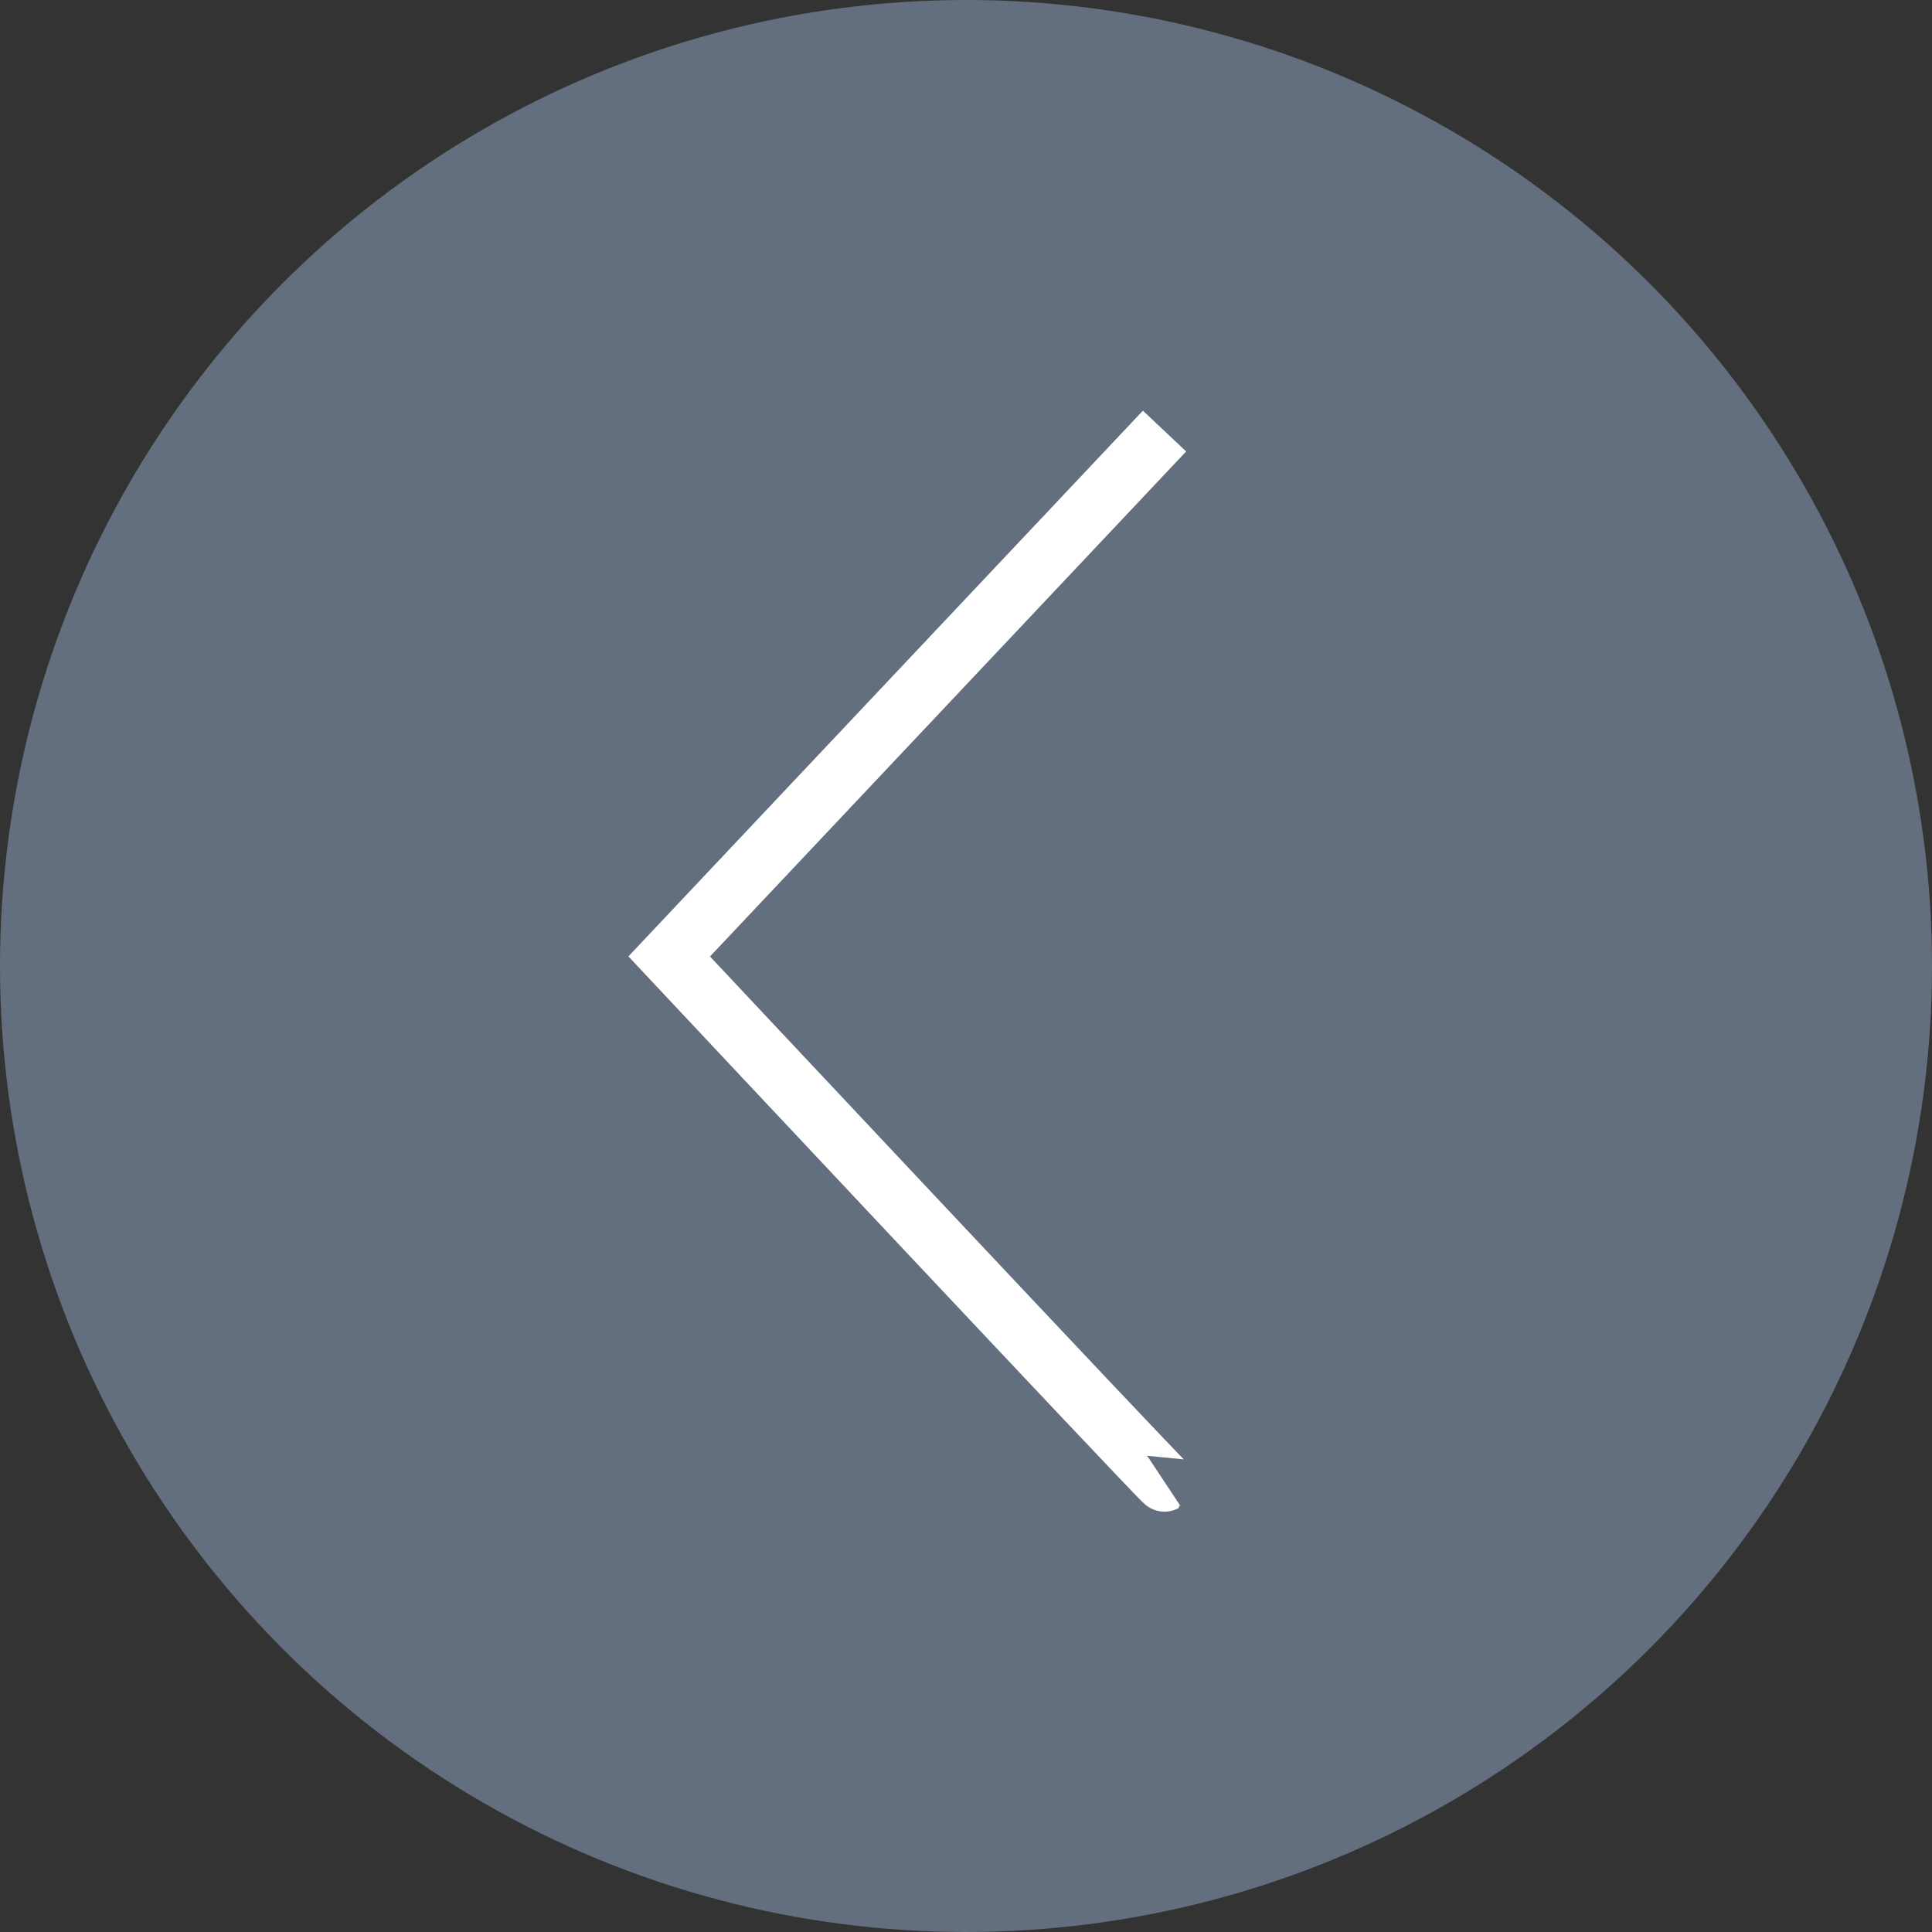 <svg xmlns="http://www.w3.org/2000/svg" width="65" height="65" viewBox="0 0 65 65">
  <rect x="0" y="0" width="65" height="65" fill="#333333" stroke="none"/>
  <g id="FF_Sc_btn" transform="translate(65 65) rotate(180)">
    <circle id="楕円形_428" data-name="楕円形 428" cx="32.5" cy="32.5" r="32.5" fill="#6f7e90" opacity="0.805"/>
    <path id="パス_4276" data-name="パス 4276" d="M0,0C.012-.059,24.285.718,24.285.718L25,25" transform="translate(25.821 15.142) rotate(45)" fill="none" stroke="#fff" stroke-width="2"/>
  </g>
</svg>
